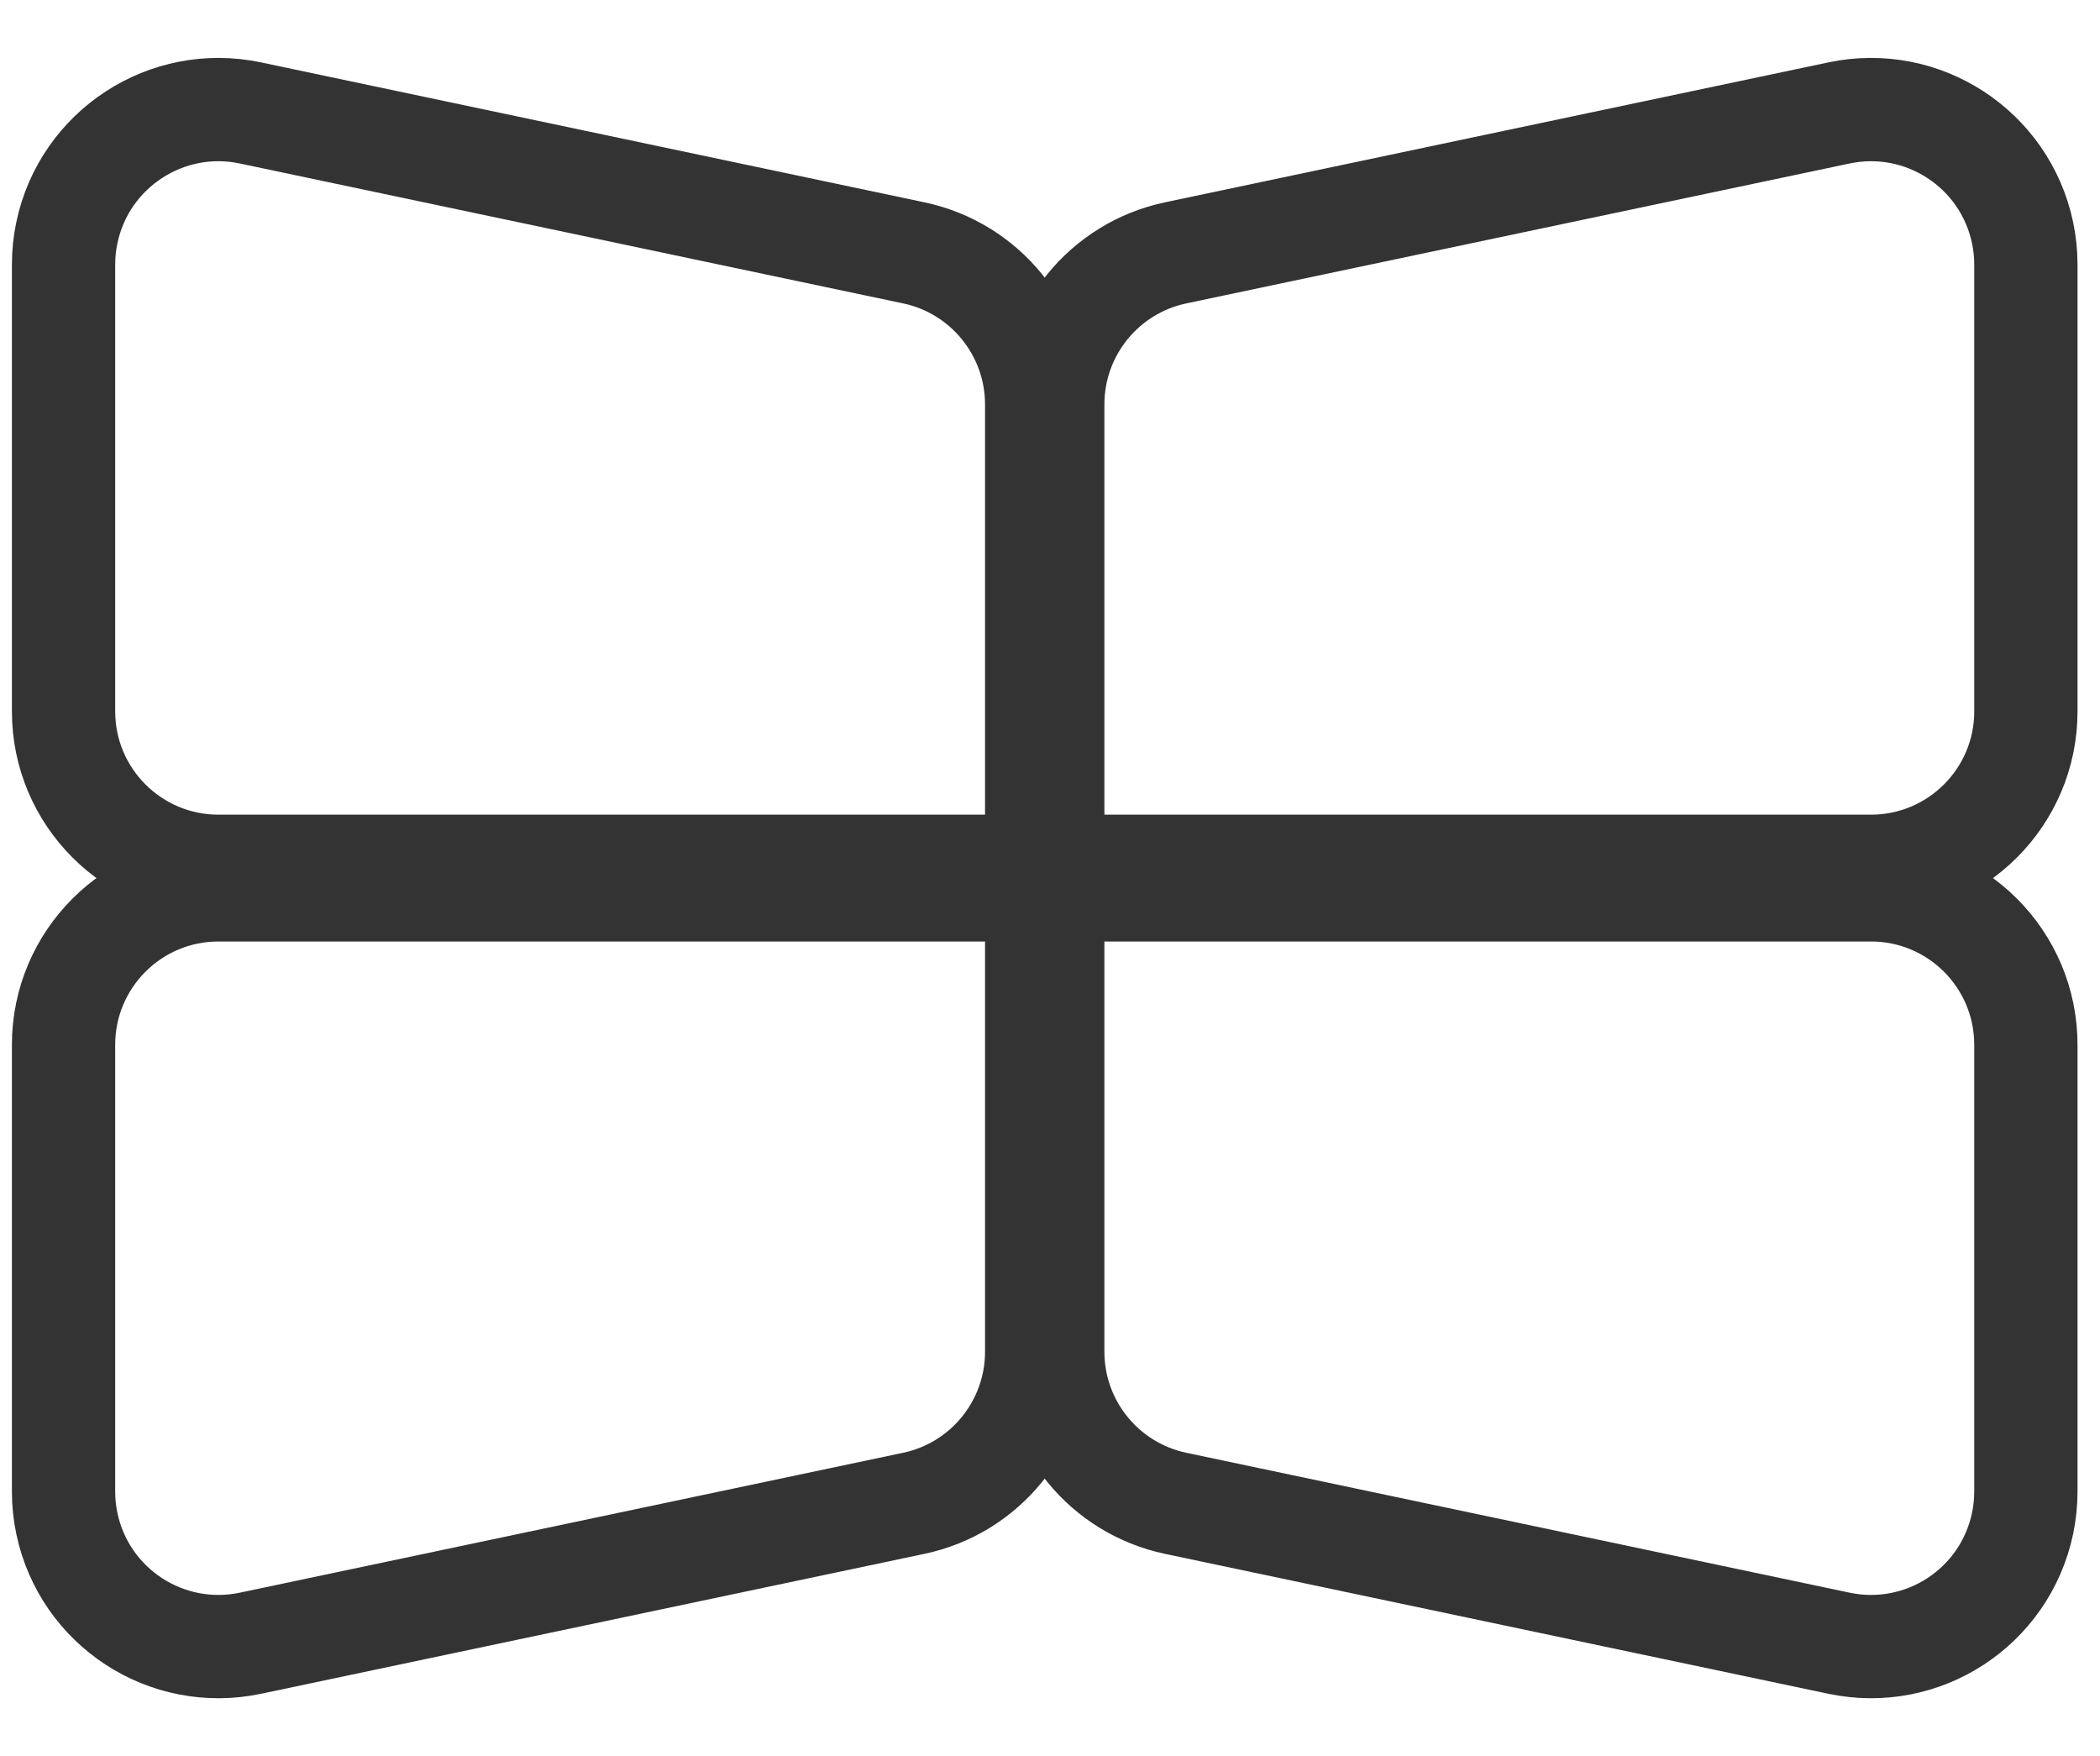 <?xml version="1.0" encoding="UTF-8"?>
<svg xmlns="http://www.w3.org/2000/svg" xmlns:xlink="http://www.w3.org/1999/xlink" width="61px" height="51px" viewBox="0 0 61 51" version="1.1">
  <title>Multiview</title>
  <g id="Website-Neu" stroke="none" stroke-width="1" fill="none" fill-rule="evenodd">
    <g id="Apple-TV" transform="translate(-282, -5663)" stroke="#333333" stroke-width="3">
      <g id="Group-4" transform="translate(282.346, 5663.285)">
        <g id="Multiview" transform="translate(0, -0)">
          <path d="M29.767,25.557 L29.767,38.97 C29.767,40.034 29.394,41.025 28.761,41.805 C28.129,42.585 27.236,43.154 26.195,43.373 L6.929,47.436 C5.713,47.692 4.508,47.432 3.543,46.803 C2.578,46.174 1.853,45.177 1.597,43.961 C1.532,43.656 1.5,43.345 1.5,43.033 L1.5,30.057 C1.5,28.814 2.004,27.689 2.818,26.875 C3.632,26.06 4.757,25.557 6,25.557 L29.767,25.557 Z" id="Rectangle-Copy-30"></path>
          <path d="M29.767,1.5 L29.767,14.913 C29.767,15.977 29.394,16.968 28.761,17.748 C28.129,18.528 27.236,19.097 26.195,19.316 L6.929,23.379 C5.713,23.636 4.508,23.375 3.543,22.746 C2.578,22.117 1.853,21.121 1.597,19.905 C1.532,19.599 1.5,19.288 1.5,18.976 L1.5,6 C1.5,4.757 2.004,3.632 2.818,2.818 C3.632,2.004 4.757,1.5 6,1.5 L29.767,1.5 Z" id="Rectangle-Copy-32" transform="translate(15.633, 13.187) scale(1, -1) translate(-15.633, -13.187)"></path>
          <path d="M58.5,25.557 L58.5,38.97 C58.5,40.034 58.128,41.025 57.495,41.805 C56.862,42.585 55.969,43.154 54.929,43.373 L35.662,47.436 C34.446,47.692 33.241,47.432 32.276,46.803 C31.312,46.174 30.587,45.177 30.33,43.961 C30.266,43.656 30.233,43.345 30.233,43.033 L30.233,30.057 C30.233,28.814 30.737,27.689 31.551,26.875 C32.366,26.06 33.491,25.557 34.733,25.557 L58.5,25.557 Z" id="Rectangle-Copy-31" transform="translate(44.367, 37.243) scale(-1, 1) translate(-44.367, -37.243)"></path>
          <path d="M58.5,1.5 L58.5,14.913 C58.5,15.977 58.128,16.968 57.495,17.748 C56.862,18.528 55.969,19.097 54.929,19.316 L35.662,23.379 C34.446,23.636 33.241,23.375 32.276,22.746 C31.312,22.117 30.587,21.121 30.33,19.905 C30.266,19.599 30.233,19.288 30.233,18.976 L30.233,6 C30.233,4.757 30.737,3.632 31.551,2.818 C32.366,2.004 33.491,1.5 34.733,1.5 L58.5,1.5 Z" id="Rectangle-Copy-33" transform="translate(44.367, 13.187) scale(-1, -1) translate(-44.367, -13.187)"></path>
        </g>
      </g>
    </g>
  </g>
</svg>
